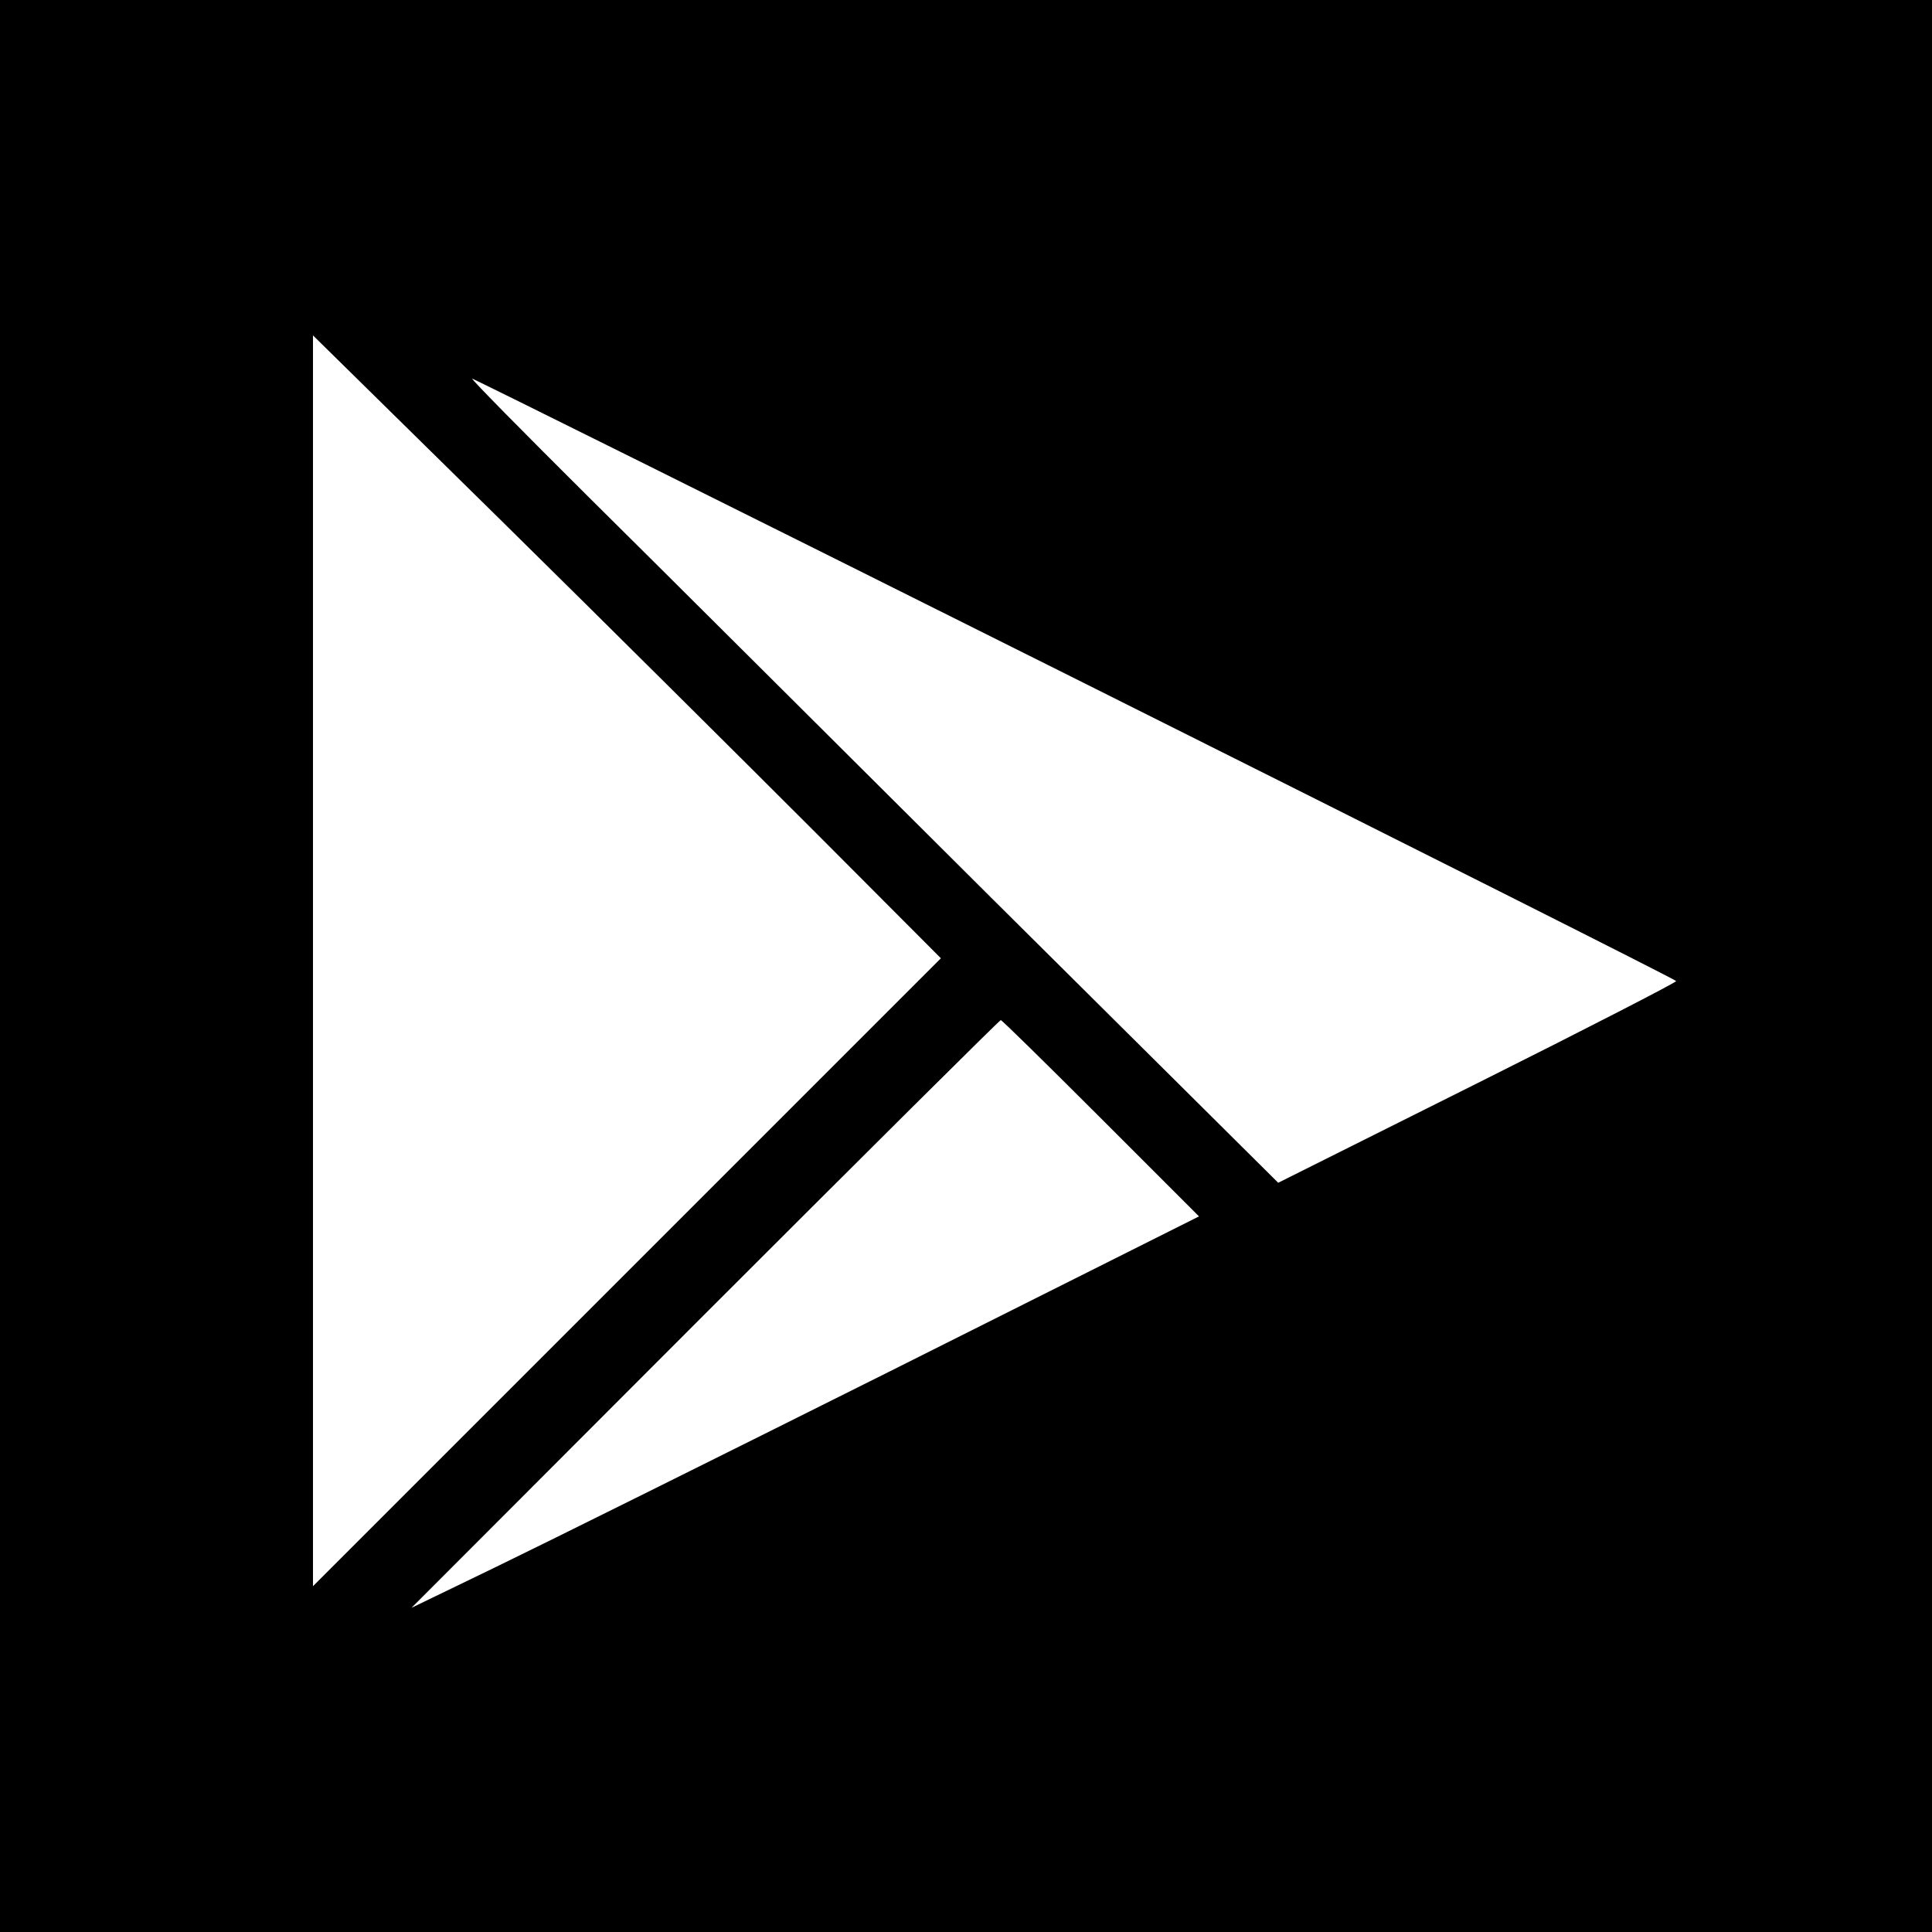 <?xml version="1.0" standalone="no"?>
<!DOCTYPE svg PUBLIC "-//W3C//DTD SVG 20010904//EN"
 "http://www.w3.org/TR/2001/REC-SVG-20010904/DTD/svg10.dtd">
<svg version="1.0" xmlns="http://www.w3.org/2000/svg"
 width="500pt" height="500pt" viewBox="0 0 500 500"
 preserveAspectRatio="xMidYMid meet">
<g transform="translate(0,500) scale(0.1,-0.1)"
fill="#000000" stroke="none">
<path d="M0 2500 l0 -2500 2500 0 2500 0 0 2500 0 2500 -2500 0 -2500 0 0
-2500z m2110 346 l325 -326 -813 -813 -812 -812 0 1619 0 1618 488 -480 c268
-264 633 -627 812 -806z m672 398 c854 -427 1554 -779 1556 -783 1 -3 -230
-122 -514 -264 l-516 -258 -737 732 c-405 403 -875 872 -1046 1041 -170 169
-307 308 -303 308 4 0 706 -349 1560 -776z m67 -1138 l254 -254 -804 -403
c-442 -221 -901 -449 -1019 -506 l-215 -104 760 761 c418 418 762 760 765 760
3 0 119 -114 259 -254z"/>
</g>
</svg>
